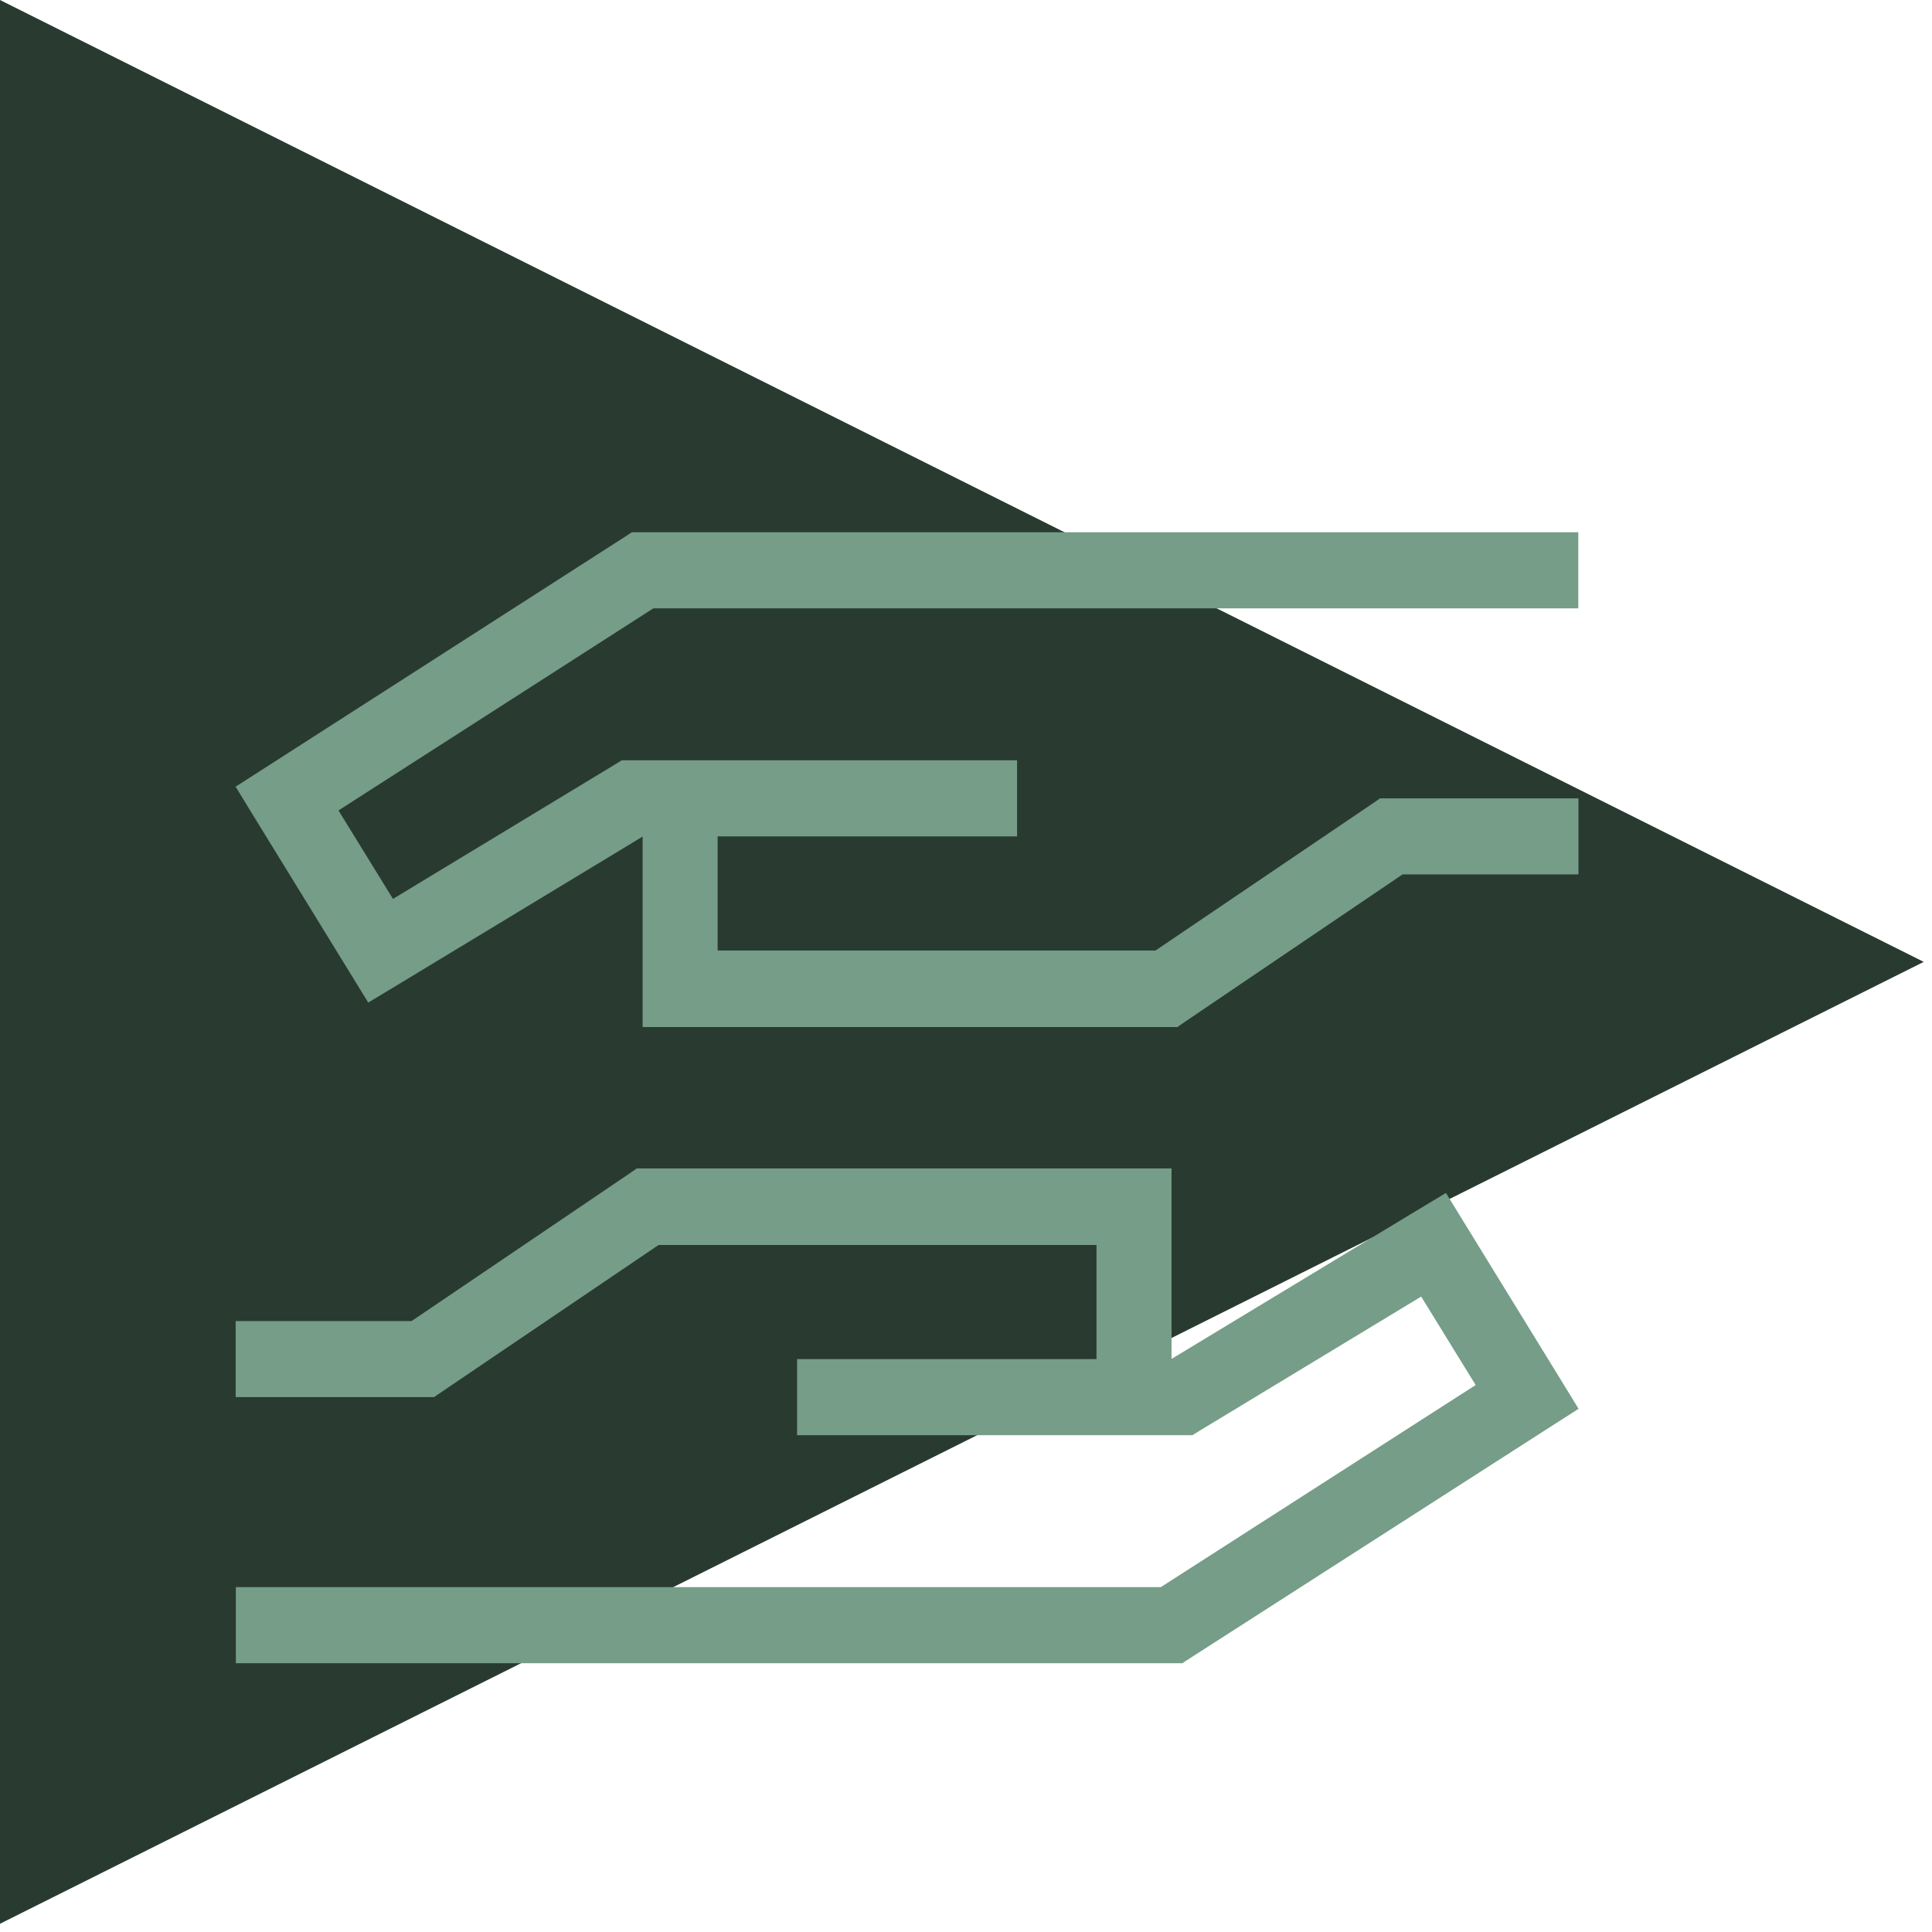 <svg height="82" viewBox="0 0 82 82" width="82" xmlns="http://www.w3.org/2000/svg"><g fill="none" fill-rule="evenodd" transform="translate(0 0)"><path d="m40.825-0 40.825 81.65h-81.65z" fill="#293a31" transform="matrix(-0 1 -1 -0 81.65 0)"/><path d="m49.992 43.592h-22.717v-8.073h-.02l-10.286 6.226-1.34.807c-.02-.04-1.628-2.644-4.796-7.801l-.834-1.362 1.34-.858 15.091-9.688.387-.252h40.171v3.229h-39.258l-13.364 8.578 2.313 3.754 9.333-5.651.377-.232h16.779v3.229h-12.709v4.844h18.586l9.134-6.186.397-.272h8.419v3.229h-7.466l-9.134 6.186-.397.272zm-22.985 6h22.717v8.073h.02l10.286-6.226 1.34-.807.824 1.342 3.971 6.458.834 1.362-1.34.858-15.091 9.688-.387.252h-40.171v-3.229h39.258l13.364-8.578-2.313-3.754-9.333 5.651-.377.232h-16.779v-3.229h12.709v-4.844h-18.586l-9.134 6.186-.397.272h-8.419v-3.229h7.466l9.134-6.186.397-.272z" fill="#759d88" fill-rule="nonzero"/></g></svg>